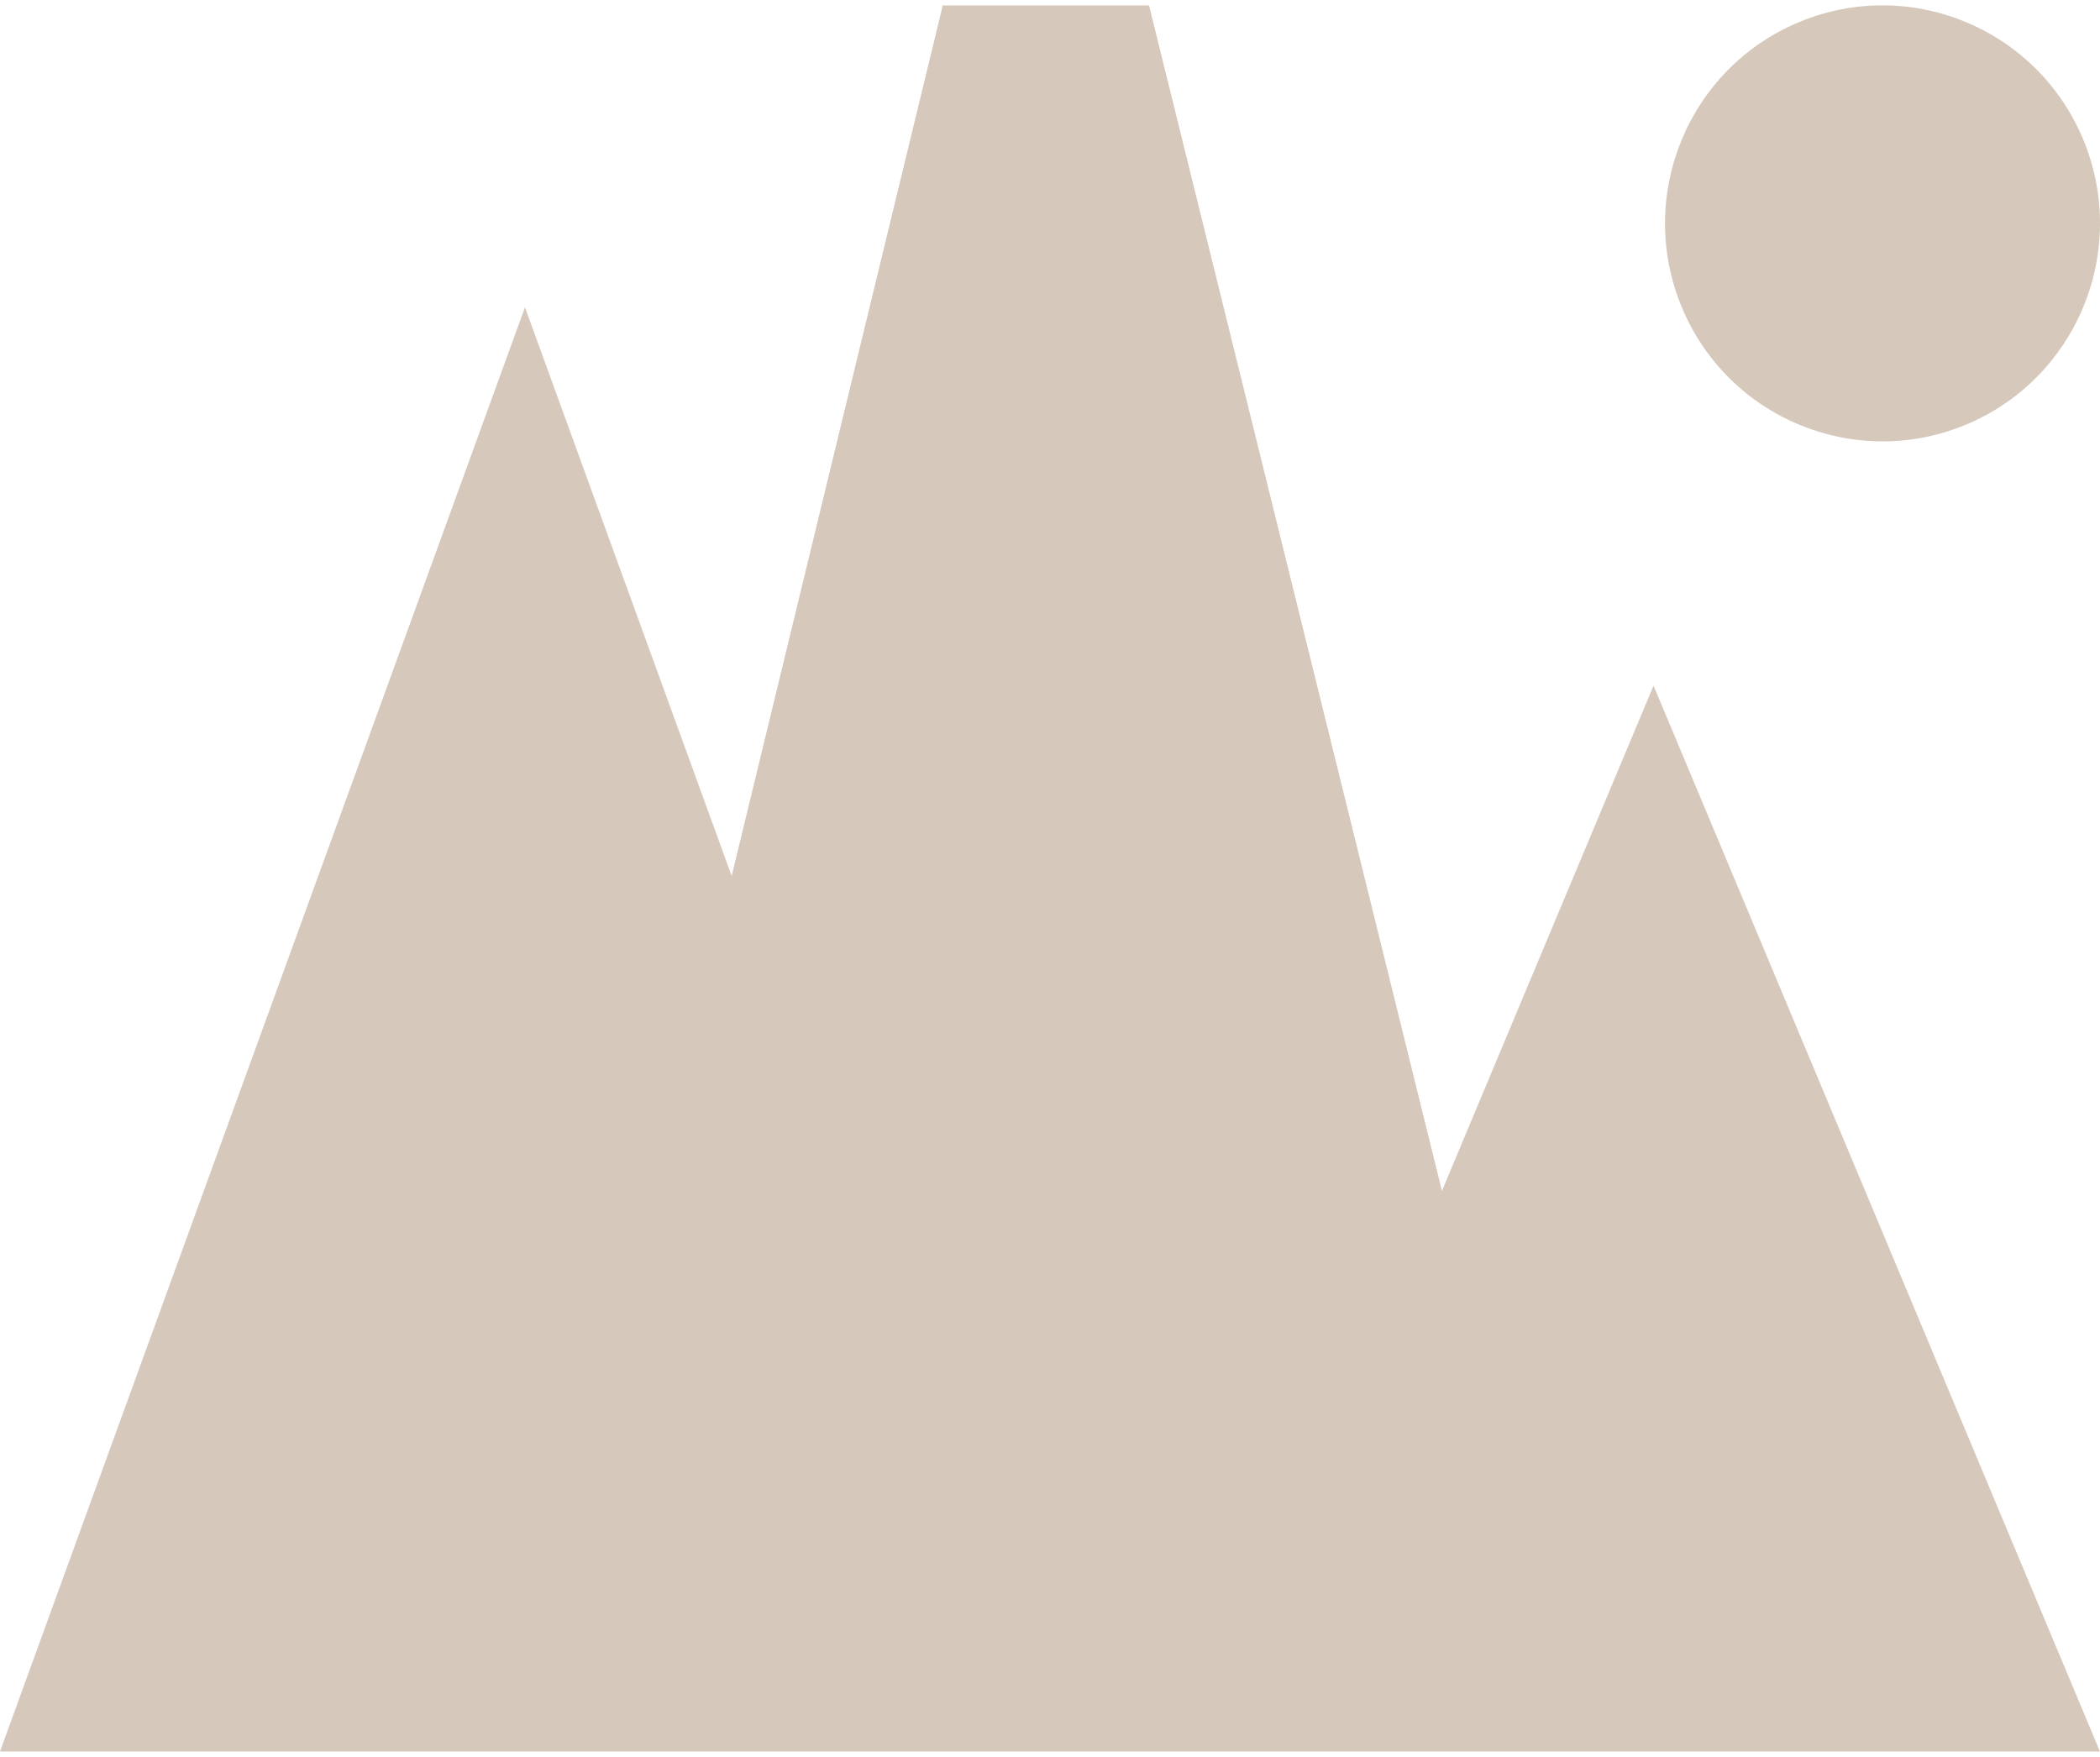 <svg width="196" height="164" viewBox="0 0 196 164" fill="none" xmlns="http://www.w3.org/2000/svg">
<path d="M183.467 39.649C193.822 35.349 198.739 23.447 194.45 13.065C190.161 2.684 178.29 -2.246 167.935 2.054C157.58 6.354 152.663 18.256 156.952 28.638C161.241 39.019 173.112 43.949 183.467 39.649Z" fill="#D6C8BB"/>
<path d="M154.331 64.005L134.582 111.165L107.244 0.507H87.991L68.289 81.772L48.996 28.689L0 163.5H195.994L154.331 64.005Z" fill="#D6C8BB"/>
</svg>
